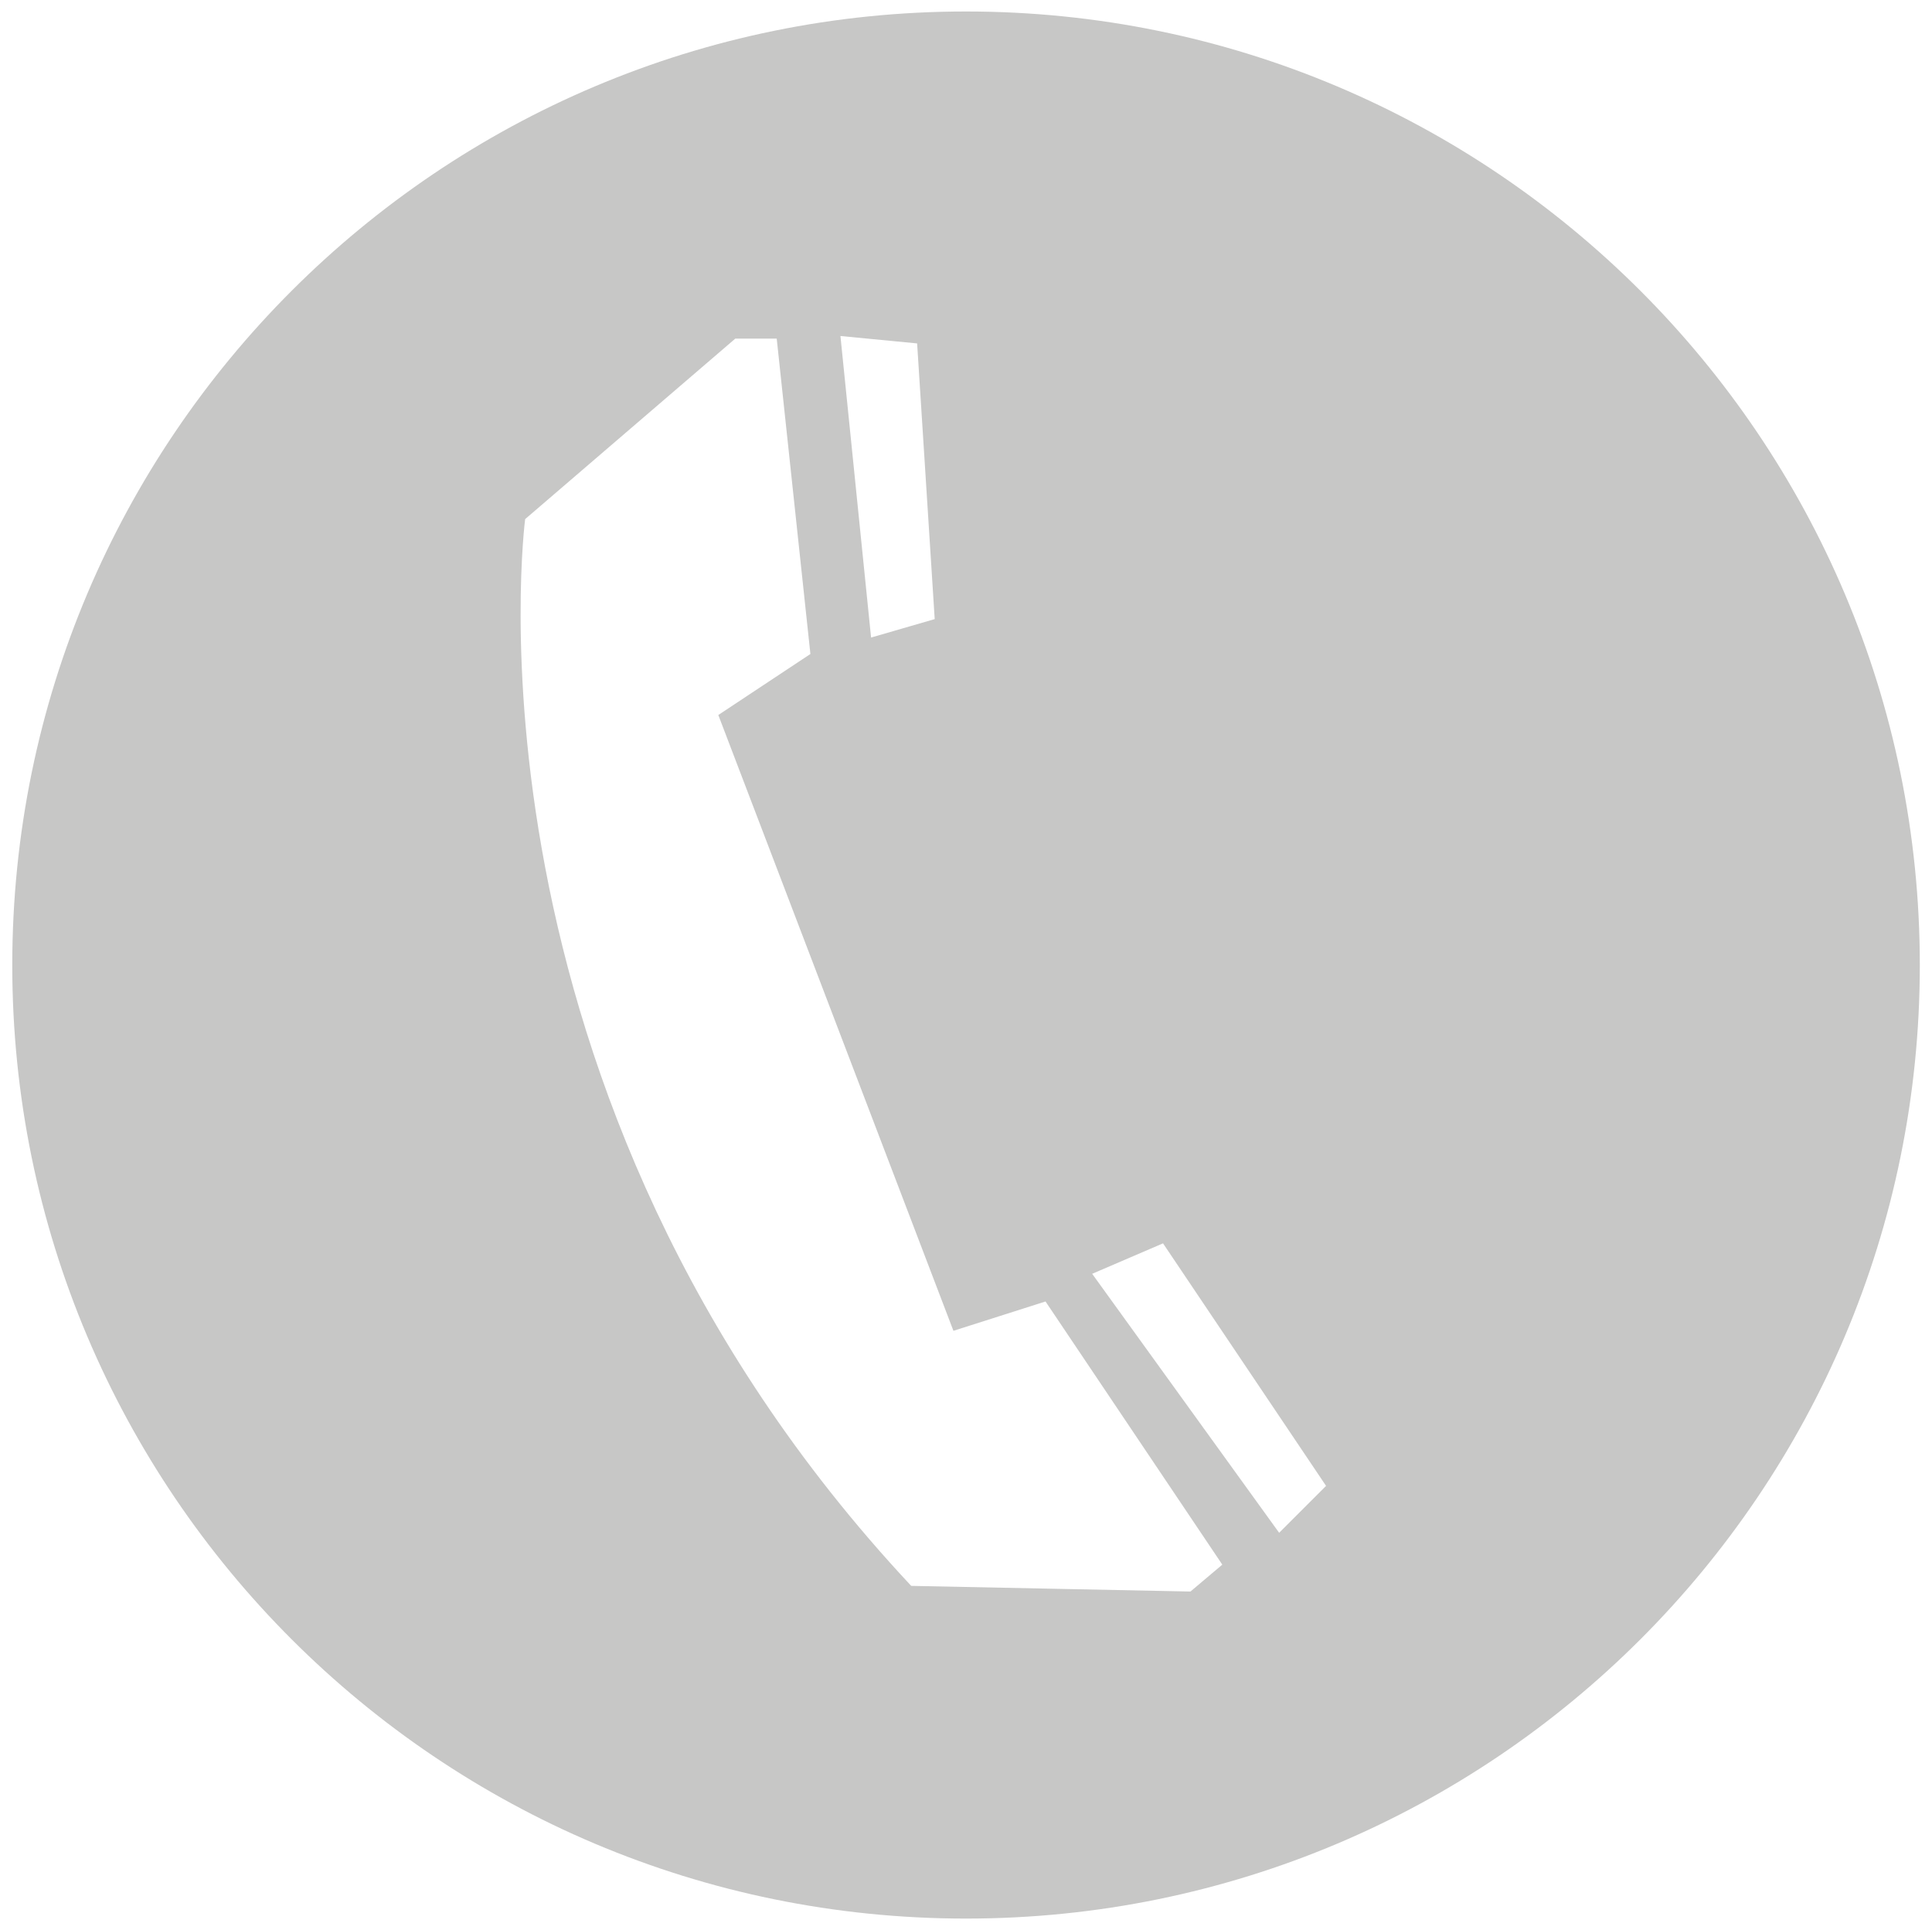 <?xml version="1.0" encoding="utf-8"?>
<!-- Generator: Adobe Illustrator 15.0.0, SVG Export Plug-In . SVG Version: 6.00 Build 0)  -->
<!DOCTYPE svg PUBLIC "-//W3C//DTD SVG 1.1//EN" "http://www.w3.org/Graphics/SVG/1.1/DTD/svg11.dtd">
<svg version="1.1" id="Layer_1" xmlns="http://www.w3.org/2000/svg" xmlns:xlink="http://www.w3.org/1999/xlink" x="0px" y="0px"
	 width="22.195px" height="22.178px" viewBox="0 0 22.195 22.178" enable-background="new 0 0 22.195 22.178" xml:space="preserve">
<path fill-rule="evenodd" clip-rule="evenodd" fill="#C7C7C6" d="M11.098,0.132c-6.051,0-10.957,4.906-10.957,10.958
	c0,6.051,4.906,10.956,10.957,10.956c6.051,0,10.957-4.905,10.957-10.956C22.055,5.038,17.148,0.132,11.098,0.132z M10.536,3.946
	l0.202,3.168l-0.731,0.212L9.655,3.861L10.536,3.946z M13.676,18.288l-3.208-0.065C5.169,12.556,6.033,5.965,6.033,5.965
	l2.414-2.074h0.476l0.387,3.624L8.252,8.216l2.701,7.076l1.058-0.337l2.031,3.024L13.676,18.288z M14.695,17.613l-2.148-2.976
	l0.814-0.35l1.873,2.787L14.695,17.613z"/>
</svg>
